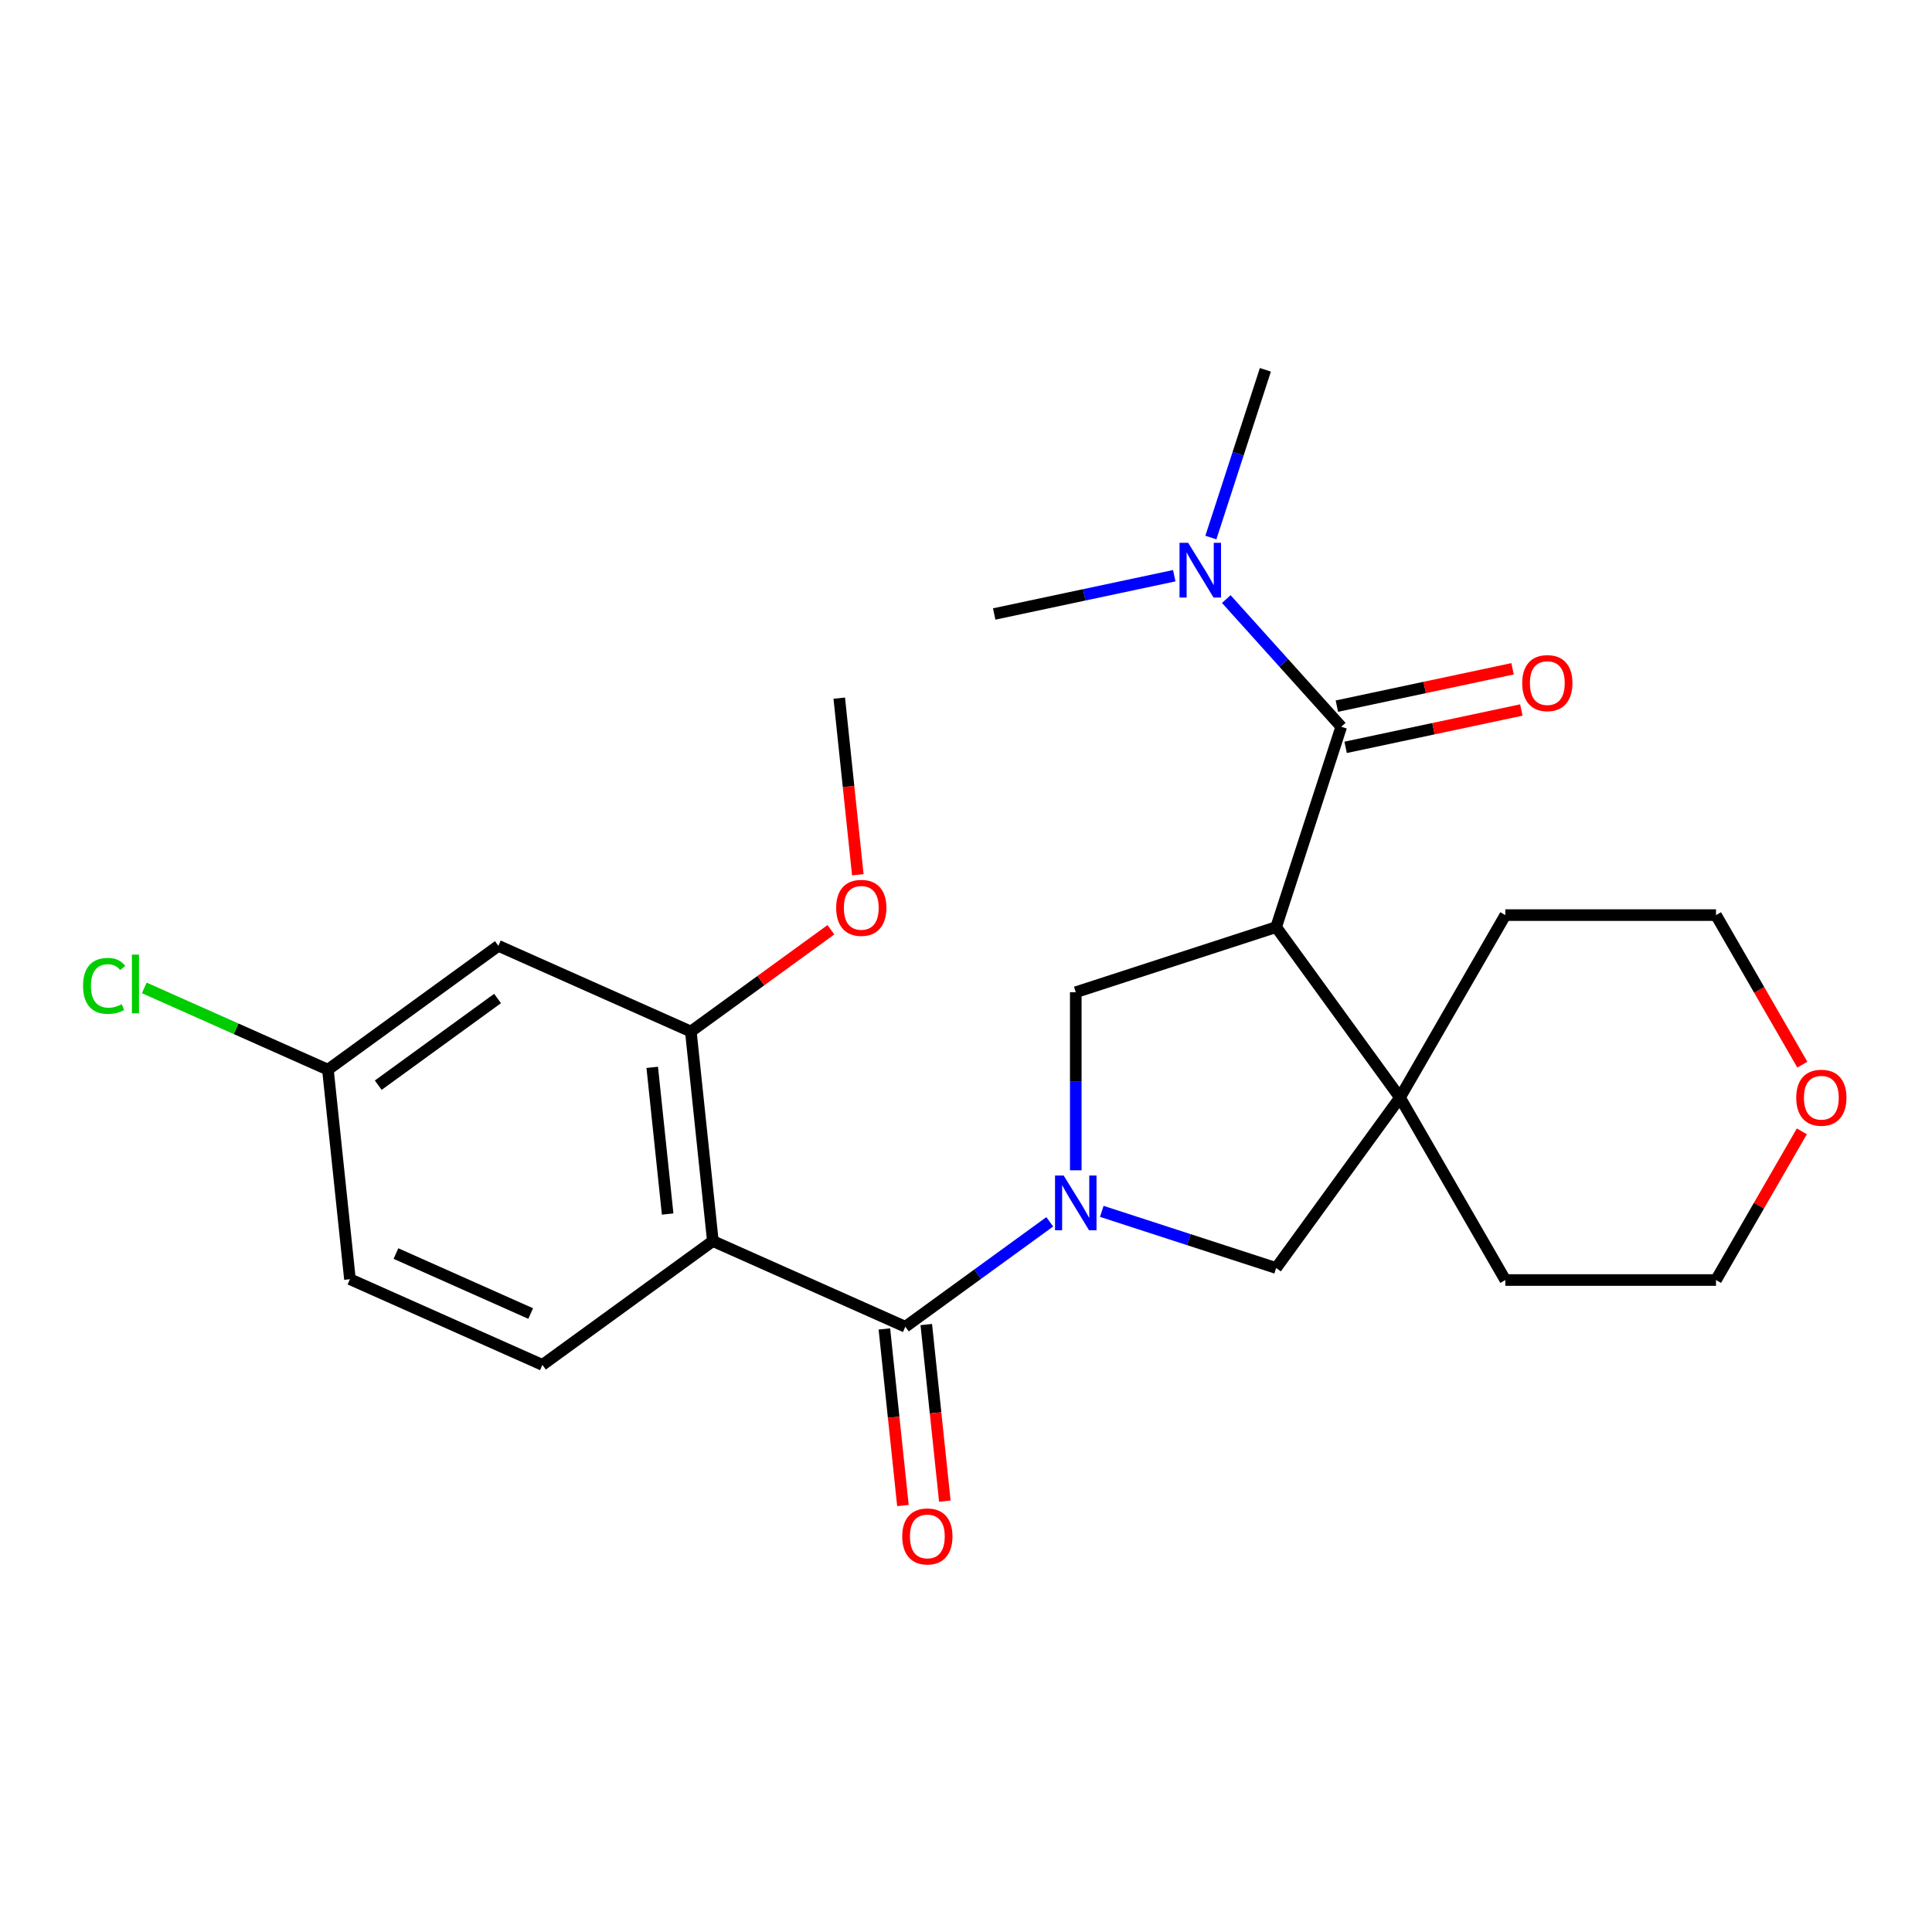 <?xml version='1.0' encoding='iso-8859-1'?>
<svg version='1.1' baseProfile='full'
              xmlns='http://www.w3.org/2000/svg'
                      xmlns:rdkit='http://www.rdkit.org/xml'
                      xmlns:xlink='http://www.w3.org/1999/xlink'
                  xml:space='preserve'
width='1000px' height='1000px' viewBox='0 0 1000 1000'>
<!-- END OF HEADER -->
<rect style='opacity:1.0;fill:#FFFFFF;stroke:none' width='1000' height='1000' x='0' y='0'> </rect>
<path class='bond-1' d='M 543.352,632.406 L 505.974,659.563' style='fill:none;fill-rule:evenodd;stroke:#0000FF;stroke-width:6px;stroke-linecap:butt;stroke-linejoin:miter;stroke-opacity:1' />
<path class='bond-1' d='M 505.974,659.563 L 468.595,686.72' style='fill:none;fill-rule:evenodd;stroke:#000000;stroke-width:6px;stroke-linecap:butt;stroke-linejoin:miter;stroke-opacity:1' />
<path class='bond-4' d='M 556.818,605.736 L 556.818,559.655' style='fill:none;fill-rule:evenodd;stroke:#0000FF;stroke-width:6px;stroke-linecap:butt;stroke-linejoin:miter;stroke-opacity:1' />
<path class='bond-4' d='M 556.818,559.655 L 556.818,513.573' style='fill:none;fill-rule:evenodd;stroke:#000000;stroke-width:6px;stroke-linecap:butt;stroke-linejoin:miter;stroke-opacity:1' />
<path class='bond-6' d='M 570.284,626.998 L 615.408,641.659' style='fill:none;fill-rule:evenodd;stroke:#0000FF;stroke-width:6px;stroke-linecap:butt;stroke-linejoin:miter;stroke-opacity:1' />
<path class='bond-6' d='M 615.408,641.659 L 660.531,656.321' style='fill:none;fill-rule:evenodd;stroke:#000000;stroke-width:6px;stroke-linecap:butt;stroke-linejoin:miter;stroke-opacity:1' />
<path class='bond-0' d='M 660.531,479.875 L 556.818,513.573' style='fill:none;fill-rule:evenodd;stroke:#000000;stroke-width:6px;stroke-linecap:butt;stroke-linejoin:miter;stroke-opacity:1' />
<path class='bond-3' d='M 660.531,479.875 L 694.229,376.162' style='fill:none;fill-rule:evenodd;stroke:#000000;stroke-width:6px;stroke-linecap:butt;stroke-linejoin:miter;stroke-opacity:1' />
<path class='bond-25' d='M 660.531,479.875 L 724.629,568.098' style='fill:none;fill-rule:evenodd;stroke:#000000;stroke-width:6px;stroke-linecap:butt;stroke-linejoin:miter;stroke-opacity:1' />
<path class='bond-2' d='M 468.595,686.72 L 368.973,642.366' style='fill:none;fill-rule:evenodd;stroke:#000000;stroke-width:6px;stroke-linecap:butt;stroke-linejoin:miter;stroke-opacity:1' />
<path class='bond-11' d='M 457.75,687.86 L 462.553,733.563' style='fill:none;fill-rule:evenodd;stroke:#000000;stroke-width:6px;stroke-linecap:butt;stroke-linejoin:miter;stroke-opacity:1' />
<path class='bond-11' d='M 462.553,733.563 L 467.357,779.266' style='fill:none;fill-rule:evenodd;stroke:#FF0000;stroke-width:6px;stroke-linecap:butt;stroke-linejoin:miter;stroke-opacity:1' />
<path class='bond-11' d='M 479.44,685.581 L 484.244,731.284' style='fill:none;fill-rule:evenodd;stroke:#000000;stroke-width:6px;stroke-linecap:butt;stroke-linejoin:miter;stroke-opacity:1' />
<path class='bond-11' d='M 484.244,731.284 L 489.048,776.987' style='fill:none;fill-rule:evenodd;stroke:#FF0000;stroke-width:6px;stroke-linecap:butt;stroke-linejoin:miter;stroke-opacity:1' />
<path class='bond-7' d='M 368.973,642.366 L 357.574,533.914' style='fill:none;fill-rule:evenodd;stroke:#000000;stroke-width:6px;stroke-linecap:butt;stroke-linejoin:miter;stroke-opacity:1' />
<path class='bond-7' d='M 345.573,628.378 L 337.594,552.461' style='fill:none;fill-rule:evenodd;stroke:#000000;stroke-width:6px;stroke-linecap:butt;stroke-linejoin:miter;stroke-opacity:1' />
<path class='bond-8' d='M 368.973,642.366 L 280.75,706.464' style='fill:none;fill-rule:evenodd;stroke:#000000;stroke-width:6px;stroke-linecap:butt;stroke-linejoin:miter;stroke-opacity:1' />
<path class='bond-10' d='M 694.229,376.162 L 664.478,343.12' style='fill:none;fill-rule:evenodd;stroke:#000000;stroke-width:6px;stroke-linecap:butt;stroke-linejoin:miter;stroke-opacity:1' />
<path class='bond-10' d='M 664.478,343.12 L 634.727,310.078' style='fill:none;fill-rule:evenodd;stroke:#0000FF;stroke-width:6px;stroke-linecap:butt;stroke-linejoin:miter;stroke-opacity:1' />
<path class='bond-12' d='M 696.496,386.829 L 741.966,377.164' style='fill:none;fill-rule:evenodd;stroke:#000000;stroke-width:6px;stroke-linecap:butt;stroke-linejoin:miter;stroke-opacity:1' />
<path class='bond-12' d='M 741.966,377.164 L 787.437,367.499' style='fill:none;fill-rule:evenodd;stroke:#FF0000;stroke-width:6px;stroke-linecap:butt;stroke-linejoin:miter;stroke-opacity:1' />
<path class='bond-12' d='M 691.962,365.495 L 737.432,355.83' style='fill:none;fill-rule:evenodd;stroke:#000000;stroke-width:6px;stroke-linecap:butt;stroke-linejoin:miter;stroke-opacity:1' />
<path class='bond-12' d='M 737.432,355.83 L 782.902,346.165' style='fill:none;fill-rule:evenodd;stroke:#FF0000;stroke-width:6px;stroke-linecap:butt;stroke-linejoin:miter;stroke-opacity:1' />
<path class='bond-5' d='M 724.629,568.098 L 660.531,656.321' style='fill:none;fill-rule:evenodd;stroke:#000000;stroke-width:6px;stroke-linecap:butt;stroke-linejoin:miter;stroke-opacity:1' />
<path class='bond-18' d='M 724.629,568.098 L 779.153,473.658' style='fill:none;fill-rule:evenodd;stroke:#000000;stroke-width:6px;stroke-linecap:butt;stroke-linejoin:miter;stroke-opacity:1' />
<path class='bond-19' d='M 724.629,568.098 L 779.153,662.538' style='fill:none;fill-rule:evenodd;stroke:#000000;stroke-width:6px;stroke-linecap:butt;stroke-linejoin:miter;stroke-opacity:1' />
<path class='bond-9' d='M 357.574,533.914 L 257.953,489.559' style='fill:none;fill-rule:evenodd;stroke:#000000;stroke-width:6px;stroke-linecap:butt;stroke-linejoin:miter;stroke-opacity:1' />
<path class='bond-16' d='M 357.574,533.914 L 393.823,507.577' style='fill:none;fill-rule:evenodd;stroke:#000000;stroke-width:6px;stroke-linecap:butt;stroke-linejoin:miter;stroke-opacity:1' />
<path class='bond-16' d='M 393.823,507.577 L 430.071,481.241' style='fill:none;fill-rule:evenodd;stroke:#FF0000;stroke-width:6px;stroke-linecap:butt;stroke-linejoin:miter;stroke-opacity:1' />
<path class='bond-15' d='M 280.75,706.464 L 181.128,662.109' style='fill:none;fill-rule:evenodd;stroke:#000000;stroke-width:6px;stroke-linecap:butt;stroke-linejoin:miter;stroke-opacity:1' />
<path class='bond-15' d='M 274.678,679.886 L 204.942,648.838' style='fill:none;fill-rule:evenodd;stroke:#000000;stroke-width:6px;stroke-linecap:butt;stroke-linejoin:miter;stroke-opacity:1' />
<path class='bond-27' d='M 257.953,489.559 L 169.729,553.657' style='fill:none;fill-rule:evenodd;stroke:#000000;stroke-width:6px;stroke-linecap:butt;stroke-linejoin:miter;stroke-opacity:1' />
<path class='bond-27' d='M 257.539,516.818 L 195.782,561.687' style='fill:none;fill-rule:evenodd;stroke:#000000;stroke-width:6px;stroke-linecap:butt;stroke-linejoin:miter;stroke-opacity:1' />
<path class='bond-20' d='M 626.747,278.236 L 640.853,234.823' style='fill:none;fill-rule:evenodd;stroke:#0000FF;stroke-width:6px;stroke-linecap:butt;stroke-linejoin:miter;stroke-opacity:1' />
<path class='bond-20' d='M 640.853,234.823 L 654.959,191.41' style='fill:none;fill-rule:evenodd;stroke:#000000;stroke-width:6px;stroke-linecap:butt;stroke-linejoin:miter;stroke-opacity:1' />
<path class='bond-21' d='M 607.794,297.985 L 561.194,307.89' style='fill:none;fill-rule:evenodd;stroke:#0000FF;stroke-width:6px;stroke-linecap:butt;stroke-linejoin:miter;stroke-opacity:1' />
<path class='bond-21' d='M 561.194,307.89 L 514.594,317.795' style='fill:none;fill-rule:evenodd;stroke:#000000;stroke-width:6px;stroke-linecap:butt;stroke-linejoin:miter;stroke-opacity:1' />
<path class='bond-13' d='M 932.632,585.584 L 910.418,624.061' style='fill:none;fill-rule:evenodd;stroke:#FF0000;stroke-width:6px;stroke-linecap:butt;stroke-linejoin:miter;stroke-opacity:1' />
<path class='bond-13' d='M 910.418,624.061 L 888.203,662.538' style='fill:none;fill-rule:evenodd;stroke:#000000;stroke-width:6px;stroke-linecap:butt;stroke-linejoin:miter;stroke-opacity:1' />
<path class='bond-26' d='M 932.886,551.051 L 910.545,512.355' style='fill:none;fill-rule:evenodd;stroke:#FF0000;stroke-width:6px;stroke-linecap:butt;stroke-linejoin:miter;stroke-opacity:1' />
<path class='bond-26' d='M 910.545,512.355 L 888.203,473.658' style='fill:none;fill-rule:evenodd;stroke:#000000;stroke-width:6px;stroke-linecap:butt;stroke-linejoin:miter;stroke-opacity:1' />
<path class='bond-14' d='M 169.729,553.657 L 181.128,662.109' style='fill:none;fill-rule:evenodd;stroke:#000000;stroke-width:6px;stroke-linecap:butt;stroke-linejoin:miter;stroke-opacity:1' />
<path class='bond-17' d='M 169.729,553.657 L 122.202,532.496' style='fill:none;fill-rule:evenodd;stroke:#000000;stroke-width:6px;stroke-linecap:butt;stroke-linejoin:miter;stroke-opacity:1' />
<path class='bond-17' d='M 122.202,532.496 L 74.674,511.335' style='fill:none;fill-rule:evenodd;stroke:#00CC00;stroke-width:6px;stroke-linecap:butt;stroke-linejoin:miter;stroke-opacity:1' />
<path class='bond-24' d='M 444.006,452.769 L 439.202,407.066' style='fill:none;fill-rule:evenodd;stroke:#FF0000;stroke-width:6px;stroke-linecap:butt;stroke-linejoin:miter;stroke-opacity:1' />
<path class='bond-24' d='M 439.202,407.066 L 434.399,361.363' style='fill:none;fill-rule:evenodd;stroke:#000000;stroke-width:6px;stroke-linecap:butt;stroke-linejoin:miter;stroke-opacity:1' />
<path class='bond-23' d='M 779.153,473.658 L 888.203,473.658' style='fill:none;fill-rule:evenodd;stroke:#000000;stroke-width:6px;stroke-linecap:butt;stroke-linejoin:miter;stroke-opacity:1' />
<path class='bond-22' d='M 779.153,662.538 L 888.203,662.538' style='fill:none;fill-rule:evenodd;stroke:#000000;stroke-width:6px;stroke-linecap:butt;stroke-linejoin:miter;stroke-opacity:1' />
<path  class='atom-0' d='M 550.558 608.463
L 559.838 623.463
Q 560.758 624.943, 562.238 627.623
Q 563.718 630.303, 563.798 630.463
L 563.798 608.463
L 567.558 608.463
L 567.558 636.783
L 563.678 636.783
L 553.718 620.383
Q 552.558 618.463, 551.318 616.263
Q 550.118 614.063, 549.758 613.383
L 549.758 636.783
L 546.078 636.783
L 546.078 608.463
L 550.558 608.463
' fill='#0000FF'/>
<path  class='atom-11' d='M 615 280.962
L 624.28 295.962
Q 625.2 297.442, 626.68 300.122
Q 628.16 302.802, 628.24 302.962
L 628.24 280.962
L 632 280.962
L 632 309.282
L 628.12 309.282
L 618.16 292.882
Q 617 290.962, 615.76 288.762
Q 614.56 286.562, 614.2 285.882
L 614.2 309.282
L 610.52 309.282
L 610.52 280.962
L 615 280.962
' fill='#0000FF'/>
<path  class='atom-12' d='M 466.994 795.253
Q 466.994 788.453, 470.354 784.653
Q 473.714 780.853, 479.994 780.853
Q 486.274 780.853, 489.634 784.653
Q 492.994 788.453, 492.994 795.253
Q 492.994 802.133, 489.594 806.053
Q 486.194 809.933, 479.994 809.933
Q 473.754 809.933, 470.354 806.053
Q 466.994 802.173, 466.994 795.253
M 479.994 806.733
Q 484.314 806.733, 486.634 803.853
Q 488.994 800.933, 488.994 795.253
Q 488.994 789.693, 486.634 786.893
Q 484.314 784.053, 479.994 784.053
Q 475.674 784.053, 473.314 786.853
Q 470.994 789.653, 470.994 795.253
Q 470.994 800.973, 473.314 803.853
Q 475.674 806.733, 479.994 806.733
' fill='#FF0000'/>
<path  class='atom-13' d='M 787.896 353.569
Q 787.896 346.769, 791.256 342.969
Q 794.616 339.169, 800.896 339.169
Q 807.176 339.169, 810.536 342.969
Q 813.896 346.769, 813.896 353.569
Q 813.896 360.449, 810.496 364.369
Q 807.096 368.249, 800.896 368.249
Q 794.656 368.249, 791.256 364.369
Q 787.896 360.489, 787.896 353.569
M 800.896 365.049
Q 805.216 365.049, 807.536 362.169
Q 809.896 359.249, 809.896 353.569
Q 809.896 348.009, 807.536 345.209
Q 805.216 342.369, 800.896 342.369
Q 796.576 342.369, 794.216 345.169
Q 791.896 347.969, 791.896 353.569
Q 791.896 359.289, 794.216 362.169
Q 796.576 365.049, 800.896 365.049
' fill='#FF0000'/>
<path  class='atom-14' d='M 929.728 568.178
Q 929.728 561.378, 933.088 557.578
Q 936.448 553.778, 942.728 553.778
Q 949.008 553.778, 952.368 557.578
Q 955.728 561.378, 955.728 568.178
Q 955.728 575.058, 952.328 578.978
Q 948.928 582.858, 942.728 582.858
Q 936.488 582.858, 933.088 578.978
Q 929.728 575.098, 929.728 568.178
M 942.728 579.658
Q 947.048 579.658, 949.368 576.778
Q 951.728 573.858, 951.728 568.178
Q 951.728 562.618, 949.368 559.818
Q 947.048 556.978, 942.728 556.978
Q 938.408 556.978, 936.048 559.778
Q 933.728 562.578, 933.728 568.178
Q 933.728 573.898, 936.048 576.778
Q 938.408 579.658, 942.728 579.658
' fill='#FF0000'/>
<path  class='atom-17' d='M 432.798 469.896
Q 432.798 463.096, 436.158 459.296
Q 439.518 455.496, 445.798 455.496
Q 452.078 455.496, 455.438 459.296
Q 458.798 463.096, 458.798 469.896
Q 458.798 476.776, 455.398 480.696
Q 451.998 484.576, 445.798 484.576
Q 439.558 484.576, 436.158 480.696
Q 432.798 476.816, 432.798 469.896
M 445.798 481.376
Q 450.118 481.376, 452.438 478.496
Q 454.798 475.576, 454.798 469.896
Q 454.798 464.336, 452.438 461.536
Q 450.118 458.696, 445.798 458.696
Q 441.478 458.696, 439.118 461.496
Q 436.798 464.296, 436.798 469.896
Q 436.798 475.616, 439.118 478.496
Q 441.478 481.376, 445.798 481.376
' fill='#FF0000'/>
<path  class='atom-18' d='M 42.988 510.282
Q 42.988 503.242, 46.268 499.562
Q 49.588 495.842, 55.868 495.842
Q 61.708 495.842, 64.828 499.962
L 62.188 502.122
Q 59.908 499.122, 55.868 499.122
Q 51.588 499.122, 49.308 502.002
Q 47.068 504.842, 47.068 510.282
Q 47.068 515.882, 49.388 518.762
Q 51.748 521.642, 56.308 521.642
Q 59.428 521.642, 63.068 519.762
L 64.188 522.762
Q 62.708 523.722, 60.468 524.282
Q 58.228 524.842, 55.748 524.842
Q 49.588 524.842, 46.268 521.082
Q 42.988 517.322, 42.988 510.282
' fill='#00CC00'/>
<path  class='atom-18' d='M 68.268 494.122
L 71.948 494.122
L 71.948 524.482
L 68.268 524.482
L 68.268 494.122
' fill='#00CC00'/>
</svg>
